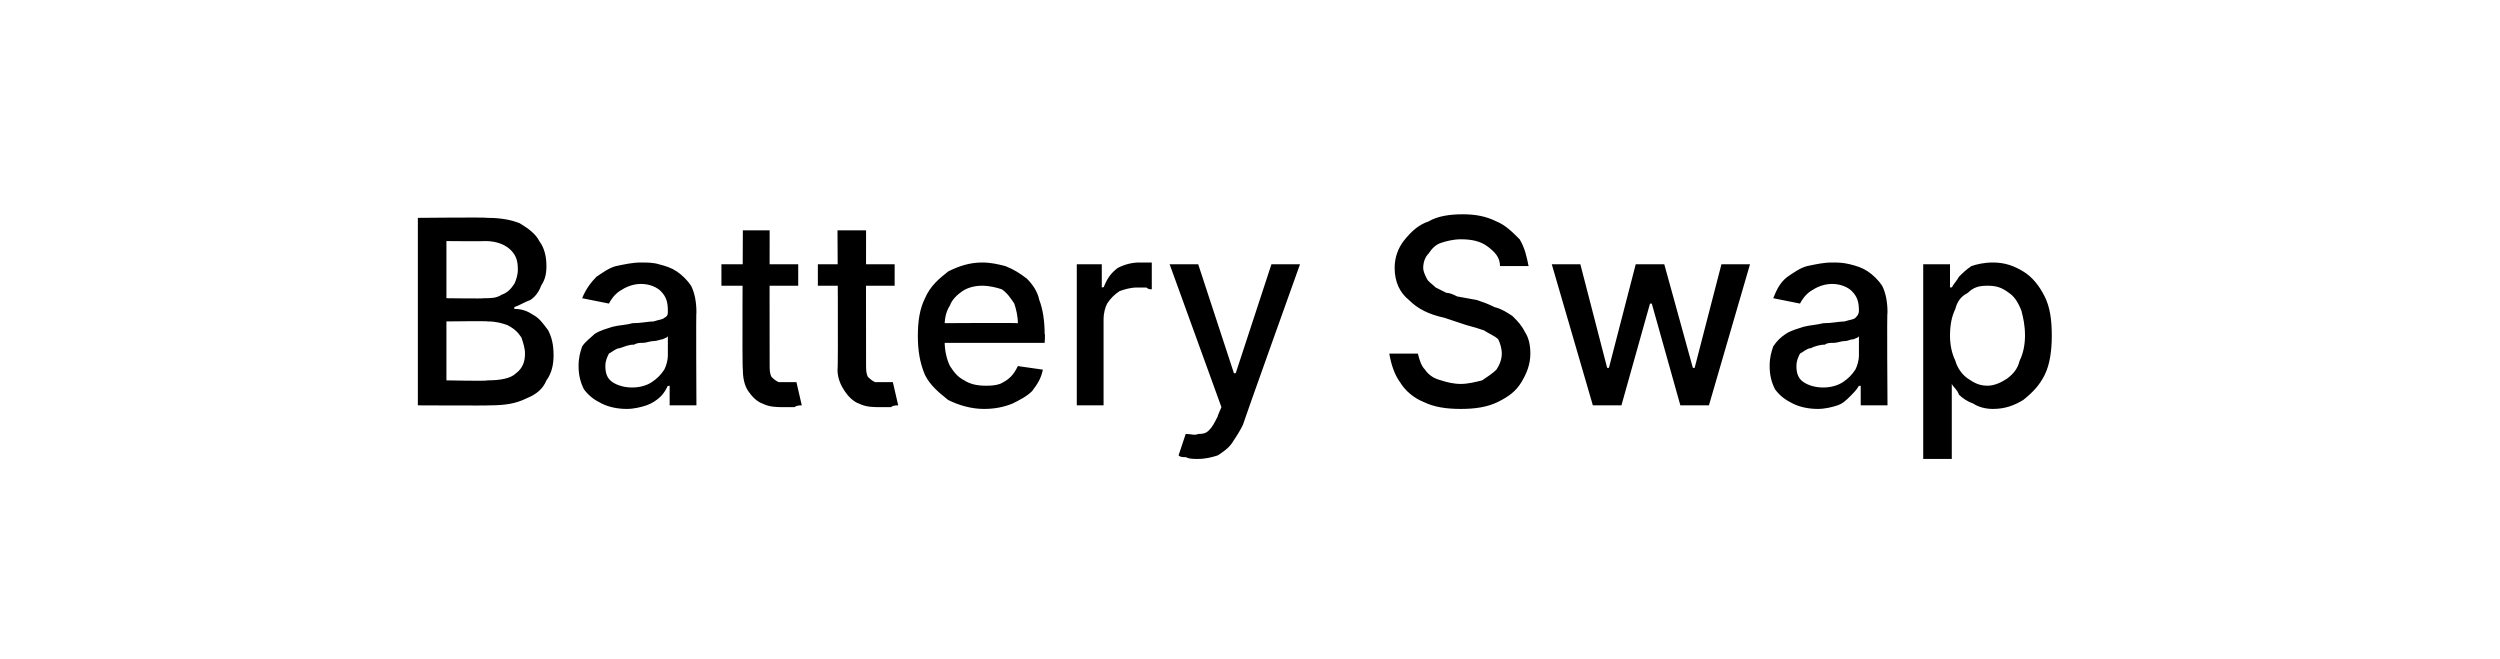 <?xml version="1.0" standalone="no"?><!DOCTYPE svg PUBLIC "-//W3C//DTD SVG 1.1//EN" "http://www.w3.org/Graphics/SVG/1.1/DTD/svg11.dtd"><svg xmlns="http://www.w3.org/2000/svg" version="1.1" width="140px" height="36.9px" viewBox="0 0 140 36.9">  <desc>Battery Swap</desc>  <defs/>  <g id="Polygon3864">    <path d="M 23.4 22.7 L 23.4 12.2 C 23.4 12.2 27.26 12.16 27.3 12.2 C 28 12.2 28.6 12.3 29.1 12.5 C 29.6 12.8 30 13.1 30.2 13.5 C 30.5 13.9 30.6 14.4 30.6 14.9 C 30.6 15.4 30.5 15.7 30.3 16 C 30.2 16.3 30 16.6 29.7 16.8 C 29.4 16.9 29.1 17.1 28.8 17.2 C 28.8 17.2 28.8 17.3 28.8 17.3 C 29.2 17.3 29.5 17.4 29.8 17.6 C 30.2 17.8 30.4 18.1 30.7 18.5 C 30.9 18.9 31 19.3 31 19.9 C 31 20.4 30.9 20.9 30.6 21.3 C 30.4 21.8 30 22.1 29.5 22.3 C 28.9 22.6 28.3 22.7 27.4 22.7 C 27.44 22.72 23.4 22.7 23.4 22.7 Z M 25 21.3 C 25 21.3 27.28 21.35 27.3 21.3 C 28 21.3 28.6 21.2 28.9 20.9 C 29.3 20.6 29.4 20.2 29.4 19.8 C 29.4 19.5 29.3 19.2 29.2 18.9 C 29 18.6 28.8 18.4 28.4 18.2 C 28.1 18.1 27.8 18 27.3 18 C 27.34 17.97 25 18 25 18 L 25 21.3 Z M 25 16.7 C 25 16.7 27.12 16.73 27.1 16.7 C 27.5 16.7 27.8 16.7 28.1 16.5 C 28.4 16.4 28.6 16.2 28.8 15.9 C 28.9 15.7 29 15.4 29 15.1 C 29 14.6 28.9 14.3 28.6 14 C 28.3 13.7 27.8 13.5 27.2 13.5 C 27.16 13.52 25 13.5 25 13.5 L 25 16.7 Z M 35.1 22.9 C 34.6 22.9 34.1 22.8 33.7 22.6 C 33.3 22.4 33 22.2 32.7 21.8 C 32.5 21.4 32.4 21 32.4 20.5 C 32.4 20 32.5 19.7 32.6 19.4 C 32.8 19.1 33.1 18.9 33.3 18.7 C 33.6 18.5 34 18.4 34.3 18.3 C 34.7 18.2 35.1 18.2 35.4 18.1 C 35.9 18.1 36.3 18 36.6 18 C 36.9 17.9 37.1 17.9 37.2 17.8 C 37.4 17.7 37.4 17.6 37.4 17.4 C 37.4 17.4 37.4 17.4 37.4 17.4 C 37.4 16.9 37.3 16.6 37 16.3 C 36.8 16.1 36.4 15.9 35.9 15.9 C 35.4 15.9 35 16.1 34.7 16.3 C 34.4 16.5 34.2 16.8 34.1 17 C 34.1 17 32.6 16.7 32.6 16.7 C 32.8 16.2 33.1 15.8 33.4 15.5 C 33.7 15.3 34.1 15 34.5 14.9 C 35 14.8 35.4 14.7 35.9 14.7 C 36.2 14.7 36.6 14.7 36.9 14.8 C 37.3 14.9 37.6 15 37.9 15.2 C 38.2 15.4 38.5 15.7 38.7 16 C 38.9 16.4 39 16.9 39 17.5 C 38.97 17.46 39 22.7 39 22.7 L 37.5 22.7 L 37.5 21.6 C 37.5 21.6 37.4 21.63 37.4 21.6 C 37.3 21.8 37.2 22 37 22.2 C 36.8 22.4 36.5 22.6 36.2 22.7 C 35.9 22.8 35.5 22.9 35.1 22.9 Z M 35.4 21.7 C 35.8 21.7 36.2 21.6 36.5 21.4 C 36.8 21.2 37 21 37.2 20.7 C 37.3 20.5 37.4 20.2 37.4 19.9 C 37.4 19.9 37.4 18.8 37.4 18.8 C 37.4 18.9 37.3 18.9 37.1 19 C 37 19 36.8 19.1 36.6 19.1 C 36.4 19.1 36.2 19.2 36 19.2 C 35.8 19.2 35.7 19.2 35.5 19.3 C 35.2 19.3 35 19.4 34.7 19.5 C 34.5 19.5 34.3 19.7 34.1 19.8 C 34 20 33.9 20.2 33.9 20.5 C 33.9 20.9 34 21.2 34.3 21.4 C 34.6 21.6 35 21.7 35.4 21.7 Z M 44.7 14.8 L 44.7 16 L 40.4 16 L 40.4 14.8 L 44.7 14.8 Z M 41.6 12.9 L 43.1 12.9 C 43.1 12.9 43.09 20.39 43.1 20.4 C 43.1 20.7 43.1 20.9 43.2 21.1 C 43.3 21.2 43.4 21.3 43.6 21.4 C 43.7 21.4 43.9 21.4 44 21.4 C 44.2 21.4 44.3 21.4 44.4 21.4 C 44.5 21.4 44.5 21.4 44.6 21.4 C 44.6 21.4 44.9 22.7 44.9 22.7 C 44.8 22.7 44.6 22.7 44.5 22.8 C 44.3 22.8 44.1 22.8 43.9 22.8 C 43.5 22.8 43.1 22.8 42.7 22.6 C 42.4 22.5 42.1 22.2 41.9 21.9 C 41.7 21.6 41.6 21.2 41.6 20.7 C 41.55 20.71 41.6 12.9 41.6 12.9 Z M 50.1 14.8 L 50.1 16 L 45.8 16 L 45.8 14.8 L 50.1 14.8 Z M 46.9 12.9 L 48.5 12.9 C 48.5 12.9 48.49 20.39 48.5 20.4 C 48.5 20.7 48.5 20.9 48.6 21.1 C 48.7 21.2 48.8 21.3 49 21.4 C 49.1 21.4 49.3 21.4 49.4 21.4 C 49.6 21.4 49.7 21.4 49.8 21.4 C 49.9 21.4 49.9 21.4 50 21.4 C 50 21.4 50.3 22.7 50.3 22.7 C 50.2 22.7 50 22.7 49.9 22.8 C 49.7 22.8 49.5 22.8 49.3 22.8 C 48.9 22.8 48.5 22.8 48.1 22.6 C 47.8 22.5 47.5 22.2 47.3 21.9 C 47.1 21.6 46.9 21.2 46.9 20.7 C 46.95 20.71 46.9 12.9 46.9 12.9 Z M 55.1 22.9 C 54.4 22.9 53.7 22.7 53.1 22.4 C 52.6 22 52.1 21.6 51.8 21 C 51.5 20.3 51.4 19.6 51.4 18.8 C 51.4 18 51.5 17.3 51.8 16.7 C 52.1 16 52.6 15.6 53.1 15.2 C 53.7 14.9 54.3 14.7 55 14.7 C 55.5 14.7 55.9 14.8 56.3 14.9 C 56.8 15.1 57.1 15.3 57.5 15.6 C 57.8 15.9 58.1 16.3 58.2 16.8 C 58.4 17.3 58.5 18 58.5 18.7 C 58.54 18.67 58.5 19.2 58.5 19.2 L 52.2 19.2 L 52.2 18.1 C 52.2 18.1 57.03 18.07 57 18.1 C 57 17.7 56.9 17.3 56.8 17 C 56.6 16.7 56.4 16.4 56.1 16.2 C 55.8 16.1 55.4 16 55 16 C 54.6 16 54.2 16.1 53.9 16.3 C 53.6 16.5 53.3 16.8 53.2 17.1 C 53 17.4 52.9 17.8 52.9 18.2 C 52.9 18.2 52.9 19.1 52.9 19.1 C 52.9 19.6 53 20.1 53.2 20.5 C 53.4 20.8 53.6 21.1 54 21.3 C 54.3 21.5 54.7 21.6 55.2 21.6 C 55.4 21.6 55.7 21.6 56 21.5 C 56.2 21.4 56.4 21.3 56.6 21.1 C 56.8 20.9 56.9 20.7 57 20.5 C 57 20.5 58.4 20.7 58.4 20.7 C 58.3 21.2 58.1 21.5 57.8 21.9 C 57.5 22.2 57.1 22.4 56.7 22.6 C 56.2 22.8 55.7 22.9 55.1 22.9 Z M 60.3 22.7 L 60.3 14.8 L 61.7 14.8 L 61.7 16.1 C 61.7 16.1 61.83 16.06 61.8 16.1 C 62 15.6 62.2 15.3 62.6 15 C 63 14.8 63.4 14.7 63.8 14.7 C 63.9 14.7 64 14.7 64.2 14.7 C 64.3 14.7 64.4 14.7 64.5 14.7 C 64.5 14.7 64.5 16.2 64.5 16.2 C 64.4 16.2 64.3 16.2 64.2 16.1 C 64 16.1 63.8 16.1 63.7 16.1 C 63.3 16.1 63 16.2 62.7 16.3 C 62.4 16.5 62.2 16.7 62 17 C 61.9 17.2 61.8 17.5 61.8 17.9 C 61.8 17.88 61.8 22.7 61.8 22.7 L 60.3 22.7 Z M 67.1 25.7 C 66.8 25.7 66.6 25.7 66.4 25.6 C 66.2 25.6 66.1 25.6 66 25.5 C 66 25.5 66.4 24.3 66.4 24.3 C 66.7 24.3 66.9 24.4 67.1 24.3 C 67.3 24.3 67.5 24.3 67.7 24.1 C 67.9 23.9 68 23.7 68.2 23.3 C 68.16 23.34 68.4 22.8 68.4 22.8 L 65.5 14.8 L 67.1 14.8 L 69.1 20.9 L 69.2 20.9 L 71.2 14.8 L 72.8 14.8 C 72.8 14.8 69.59 23.77 69.6 23.8 C 69.4 24.2 69.2 24.5 69 24.8 C 68.8 25.1 68.5 25.3 68.2 25.5 C 67.9 25.6 67.5 25.7 67.1 25.7 Z M 84 14.9 C 84 14.4 83.7 14.1 83.3 13.8 C 82.9 13.5 82.4 13.4 81.8 13.4 C 81.4 13.4 81 13.5 80.7 13.6 C 80.4 13.7 80.2 13.9 80 14.2 C 79.8 14.4 79.7 14.7 79.7 15 C 79.7 15.2 79.8 15.4 79.9 15.6 C 80 15.8 80.2 15.9 80.4 16.1 C 80.6 16.2 80.8 16.3 81 16.4 C 81.2 16.4 81.4 16.5 81.6 16.6 C 81.6 16.6 82.7 16.8 82.7 16.8 C 83 16.9 83.3 17 83.7 17.2 C 84.1 17.3 84.4 17.5 84.7 17.7 C 85 18 85.2 18.2 85.4 18.6 C 85.6 18.9 85.7 19.3 85.7 19.8 C 85.7 20.4 85.5 20.9 85.2 21.4 C 84.9 21.9 84.5 22.2 83.9 22.5 C 83.3 22.8 82.6 22.9 81.8 22.9 C 81 22.9 80.3 22.8 79.7 22.5 C 79.2 22.3 78.7 21.9 78.4 21.4 C 78.1 21 77.9 20.4 77.8 19.8 C 77.8 19.8 79.4 19.8 79.4 19.8 C 79.5 20.2 79.6 20.5 79.8 20.7 C 80 21 80.3 21.2 80.7 21.3 C 81 21.4 81.4 21.5 81.8 21.5 C 82.2 21.5 82.6 21.4 83 21.3 C 83.3 21.1 83.6 20.9 83.8 20.7 C 84 20.4 84.1 20.1 84.1 19.8 C 84.1 19.5 84 19.2 83.9 19 C 83.7 18.8 83.4 18.7 83.1 18.5 C 82.8 18.4 82.5 18.3 82.1 18.2 C 82.1 18.2 80.9 17.8 80.9 17.8 C 80 17.6 79.4 17.3 78.9 16.8 C 78.4 16.4 78.1 15.8 78.1 15 C 78.1 14.4 78.3 13.9 78.6 13.5 C 79 13 79.4 12.6 80 12.4 C 80.5 12.1 81.2 12 81.9 12 C 82.6 12 83.2 12.1 83.8 12.4 C 84.3 12.6 84.7 13 85.1 13.4 C 85.4 13.9 85.5 14.4 85.6 14.9 C 85.6 14.9 84 14.9 84 14.9 Z M 89.2 22.7 L 86.9 14.8 L 88.5 14.8 L 90 20.6 L 90.1 20.6 L 91.6 14.8 L 93.2 14.8 L 94.8 20.6 L 94.9 20.6 L 96.4 14.8 L 98 14.8 L 95.7 22.7 L 94.1 22.7 L 92.5 17 L 92.4 17 L 90.8 22.7 L 89.2 22.7 Z M 101.8 22.9 C 101.3 22.9 100.8 22.8 100.4 22.6 C 100 22.4 99.7 22.2 99.4 21.8 C 99.2 21.4 99.1 21 99.1 20.5 C 99.1 20 99.2 19.7 99.3 19.4 C 99.5 19.1 99.7 18.9 100 18.7 C 100.3 18.5 100.7 18.4 101 18.3 C 101.4 18.2 101.7 18.2 102.1 18.1 C 102.6 18.1 103 18 103.3 18 C 103.6 17.9 103.8 17.9 103.9 17.8 C 104 17.7 104.1 17.6 104.1 17.4 C 104.1 17.4 104.1 17.4 104.1 17.4 C 104.1 16.9 104 16.6 103.7 16.3 C 103.5 16.1 103.1 15.9 102.6 15.9 C 102.1 15.9 101.7 16.1 101.4 16.3 C 101.1 16.5 100.9 16.8 100.8 17 C 100.8 17 99.3 16.7 99.3 16.7 C 99.5 16.2 99.7 15.8 100.1 15.5 C 100.4 15.3 100.8 15 101.2 14.9 C 101.7 14.8 102.1 14.7 102.6 14.7 C 102.9 14.7 103.2 14.7 103.6 14.8 C 104 14.9 104.3 15 104.6 15.2 C 104.9 15.4 105.2 15.7 105.4 16 C 105.6 16.4 105.7 16.9 105.7 17.5 C 105.66 17.46 105.7 22.7 105.7 22.7 L 104.2 22.7 L 104.2 21.6 C 104.2 21.6 104.09 21.63 104.1 21.6 C 104 21.8 103.8 22 103.6 22.2 C 103.4 22.4 103.2 22.6 102.9 22.7 C 102.6 22.8 102.2 22.9 101.8 22.9 Z M 102.1 21.7 C 102.5 21.7 102.9 21.6 103.2 21.4 C 103.5 21.2 103.7 21 103.9 20.7 C 104 20.5 104.1 20.2 104.1 19.9 C 104.1 19.9 104.1 18.8 104.1 18.8 C 104.1 18.9 104 18.9 103.8 19 C 103.6 19 103.5 19.1 103.3 19.1 C 103.1 19.1 102.9 19.2 102.7 19.2 C 102.5 19.2 102.3 19.2 102.2 19.3 C 101.9 19.3 101.6 19.4 101.4 19.5 C 101.2 19.5 101 19.7 100.8 19.8 C 100.7 20 100.6 20.2 100.6 20.5 C 100.6 20.9 100.7 21.2 101 21.4 C 101.3 21.6 101.7 21.7 102.1 21.7 Z M 107.7 25.7 L 107.7 14.8 L 109.2 14.8 L 109.2 16.1 C 109.2 16.1 109.35 16.08 109.3 16.1 C 109.4 15.9 109.6 15.7 109.7 15.5 C 109.9 15.3 110.1 15.1 110.4 14.9 C 110.7 14.8 111.1 14.7 111.6 14.7 C 112.3 14.7 112.8 14.9 113.3 15.2 C 113.8 15.5 114.2 16 114.5 16.6 C 114.8 17.2 114.9 17.9 114.9 18.8 C 114.9 19.6 114.8 20.4 114.5 21 C 114.2 21.6 113.8 22 113.3 22.4 C 112.8 22.7 112.3 22.9 111.6 22.9 C 111.2 22.9 110.8 22.8 110.5 22.6 C 110.2 22.5 109.9 22.3 109.7 22.1 C 109.6 21.8 109.4 21.7 109.3 21.5 C 109.35 21.48 109.3 21.5 109.3 21.5 L 109.3 25.7 L 107.7 25.7 Z M 109.2 18.8 C 109.2 19.3 109.3 19.8 109.5 20.2 C 109.6 20.6 109.9 21 110.2 21.2 C 110.5 21.4 110.8 21.6 111.3 21.6 C 111.7 21.6 112.1 21.4 112.4 21.2 C 112.8 20.9 113 20.6 113.1 20.2 C 113.3 19.8 113.4 19.3 113.4 18.8 C 113.4 18.2 113.3 17.8 113.2 17.4 C 113 16.9 112.8 16.6 112.5 16.4 C 112.1 16.1 111.8 16 111.3 16 C 110.8 16 110.5 16.1 110.2 16.4 C 109.8 16.6 109.6 16.9 109.5 17.3 C 109.3 17.7 109.2 18.2 109.2 18.8 Z " stroke="none" fill="#000"/>  </g></svg>